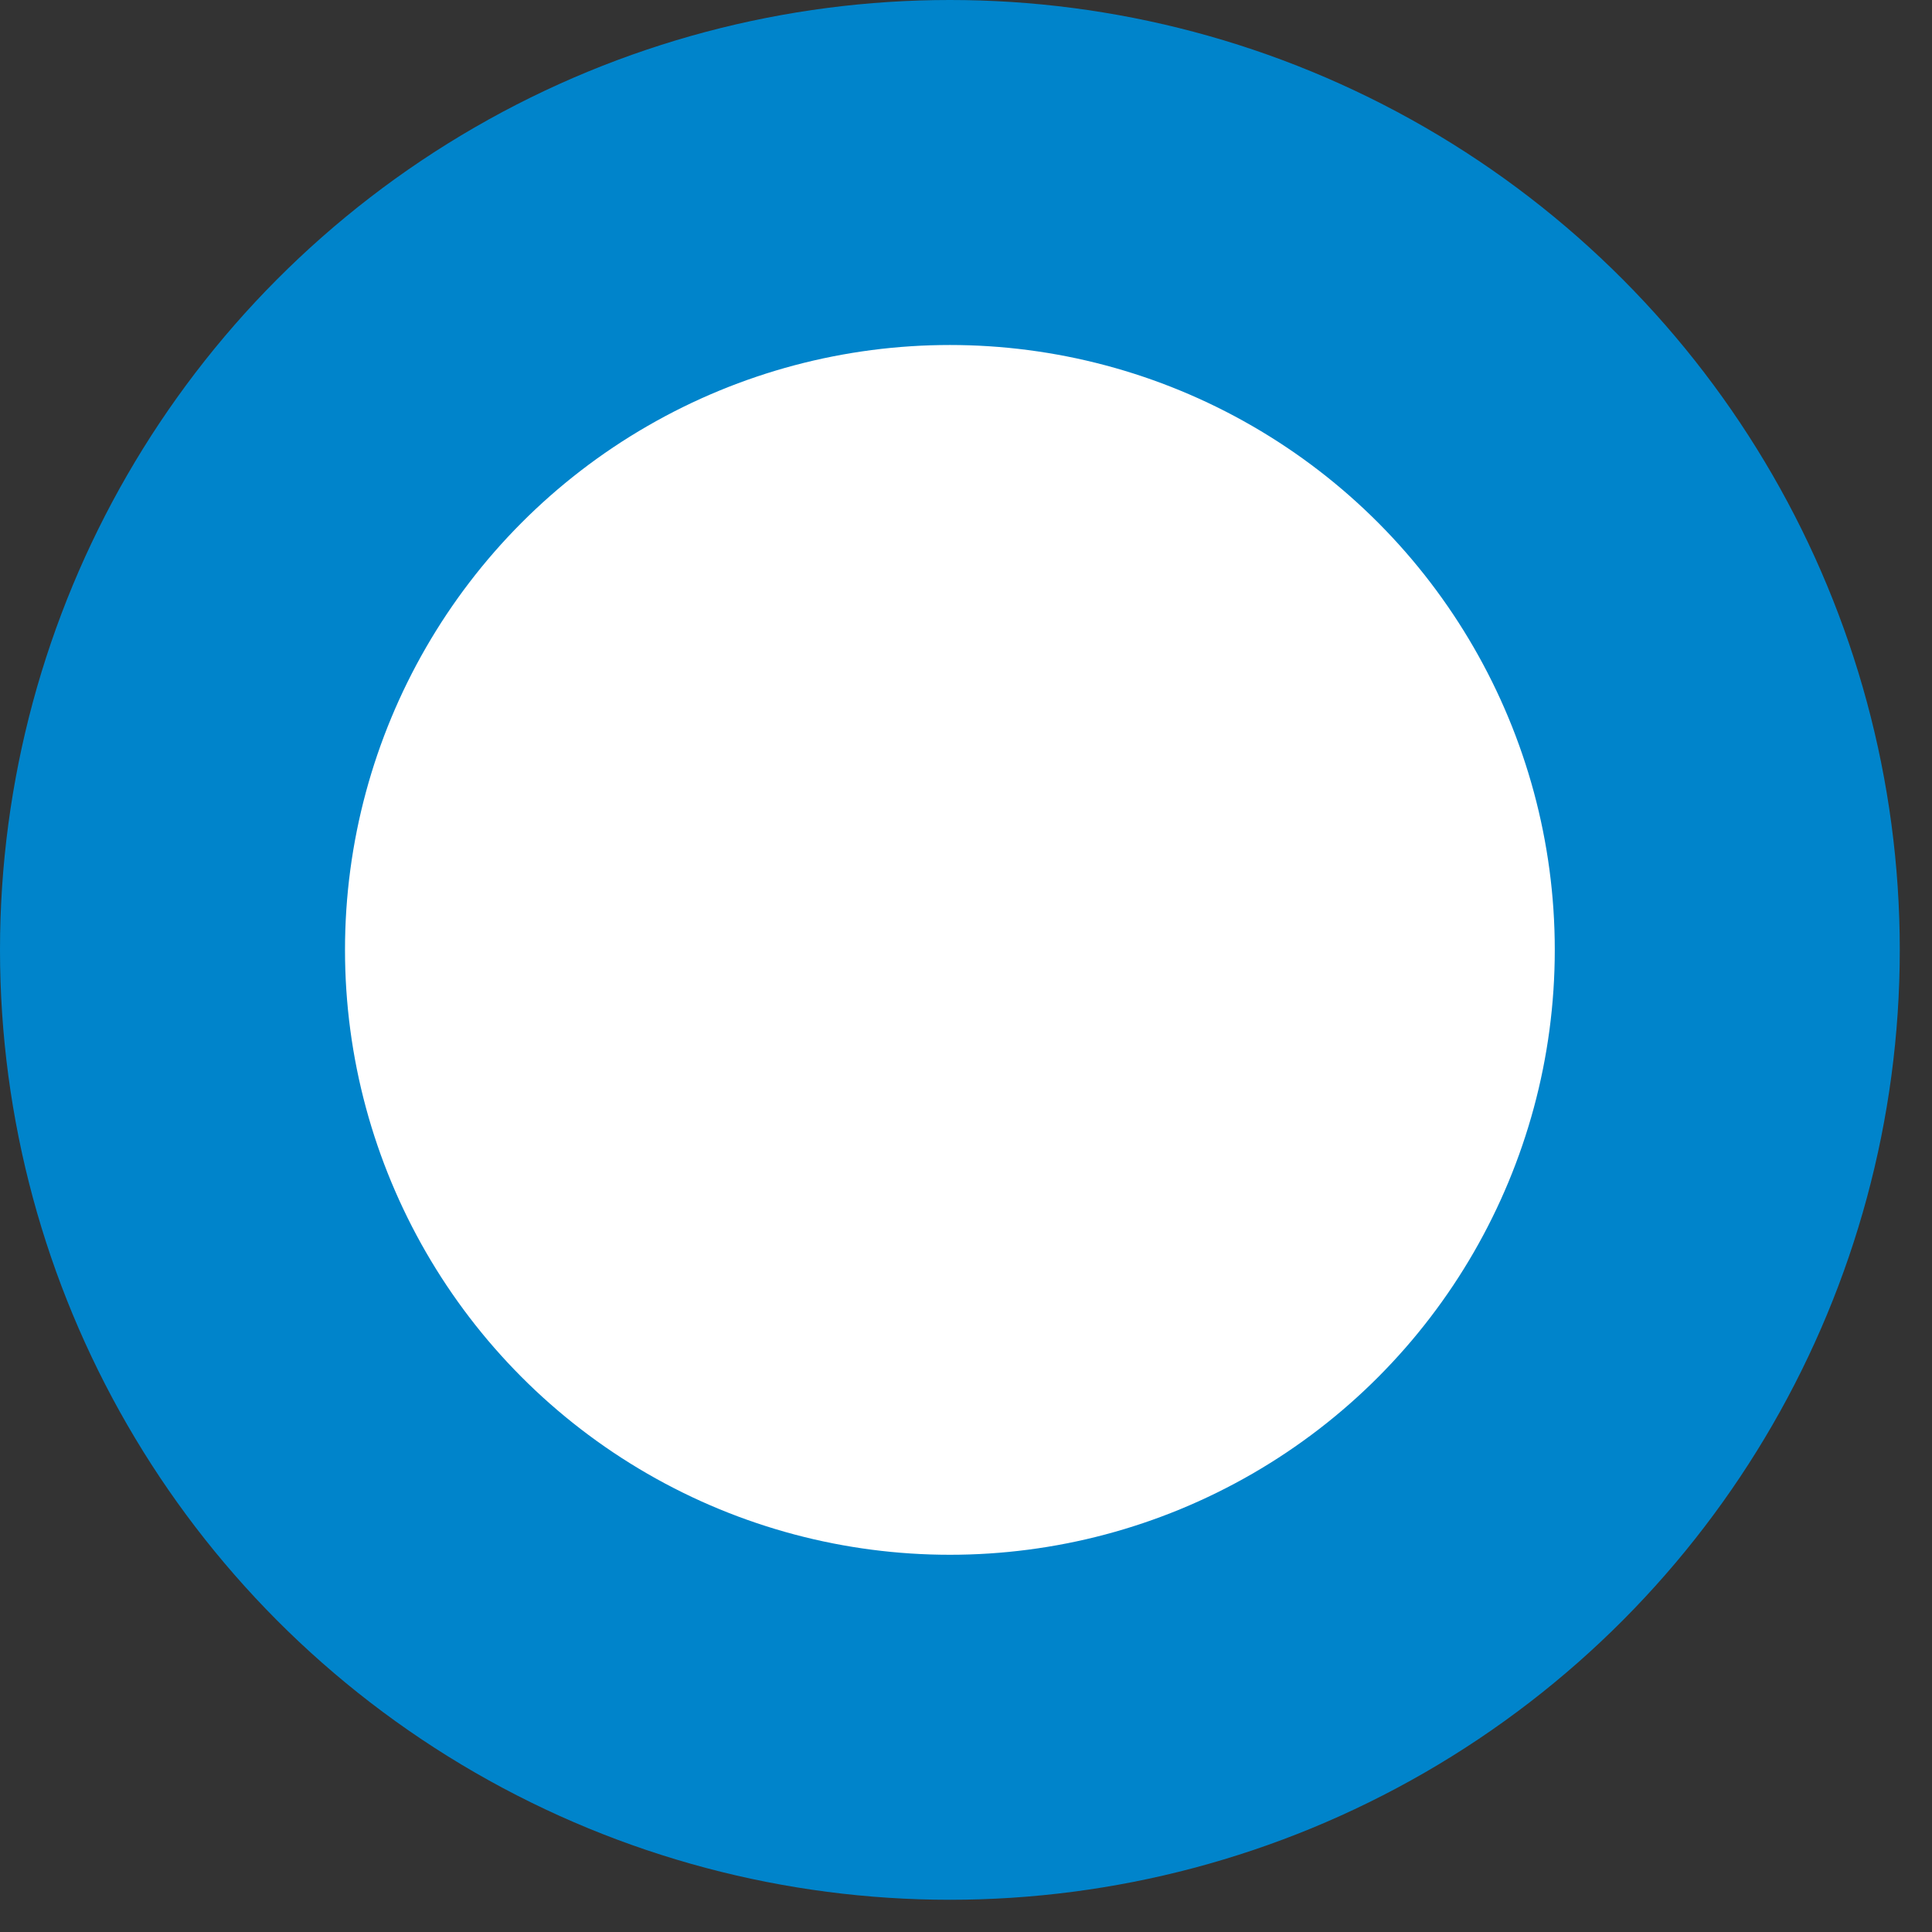 <svg width="56" height="56" viewBox="0 0 56 56" fill="none" xmlns="http://www.w3.org/2000/svg">
<rect x="0" y="0" width="56" height="56" fill="#333333" stroke="none"/>
<circle cx="27.533" cy="27.533" r="22.533" fill="white" stroke="#0084CB" stroke-width="10"/>
</svg>
